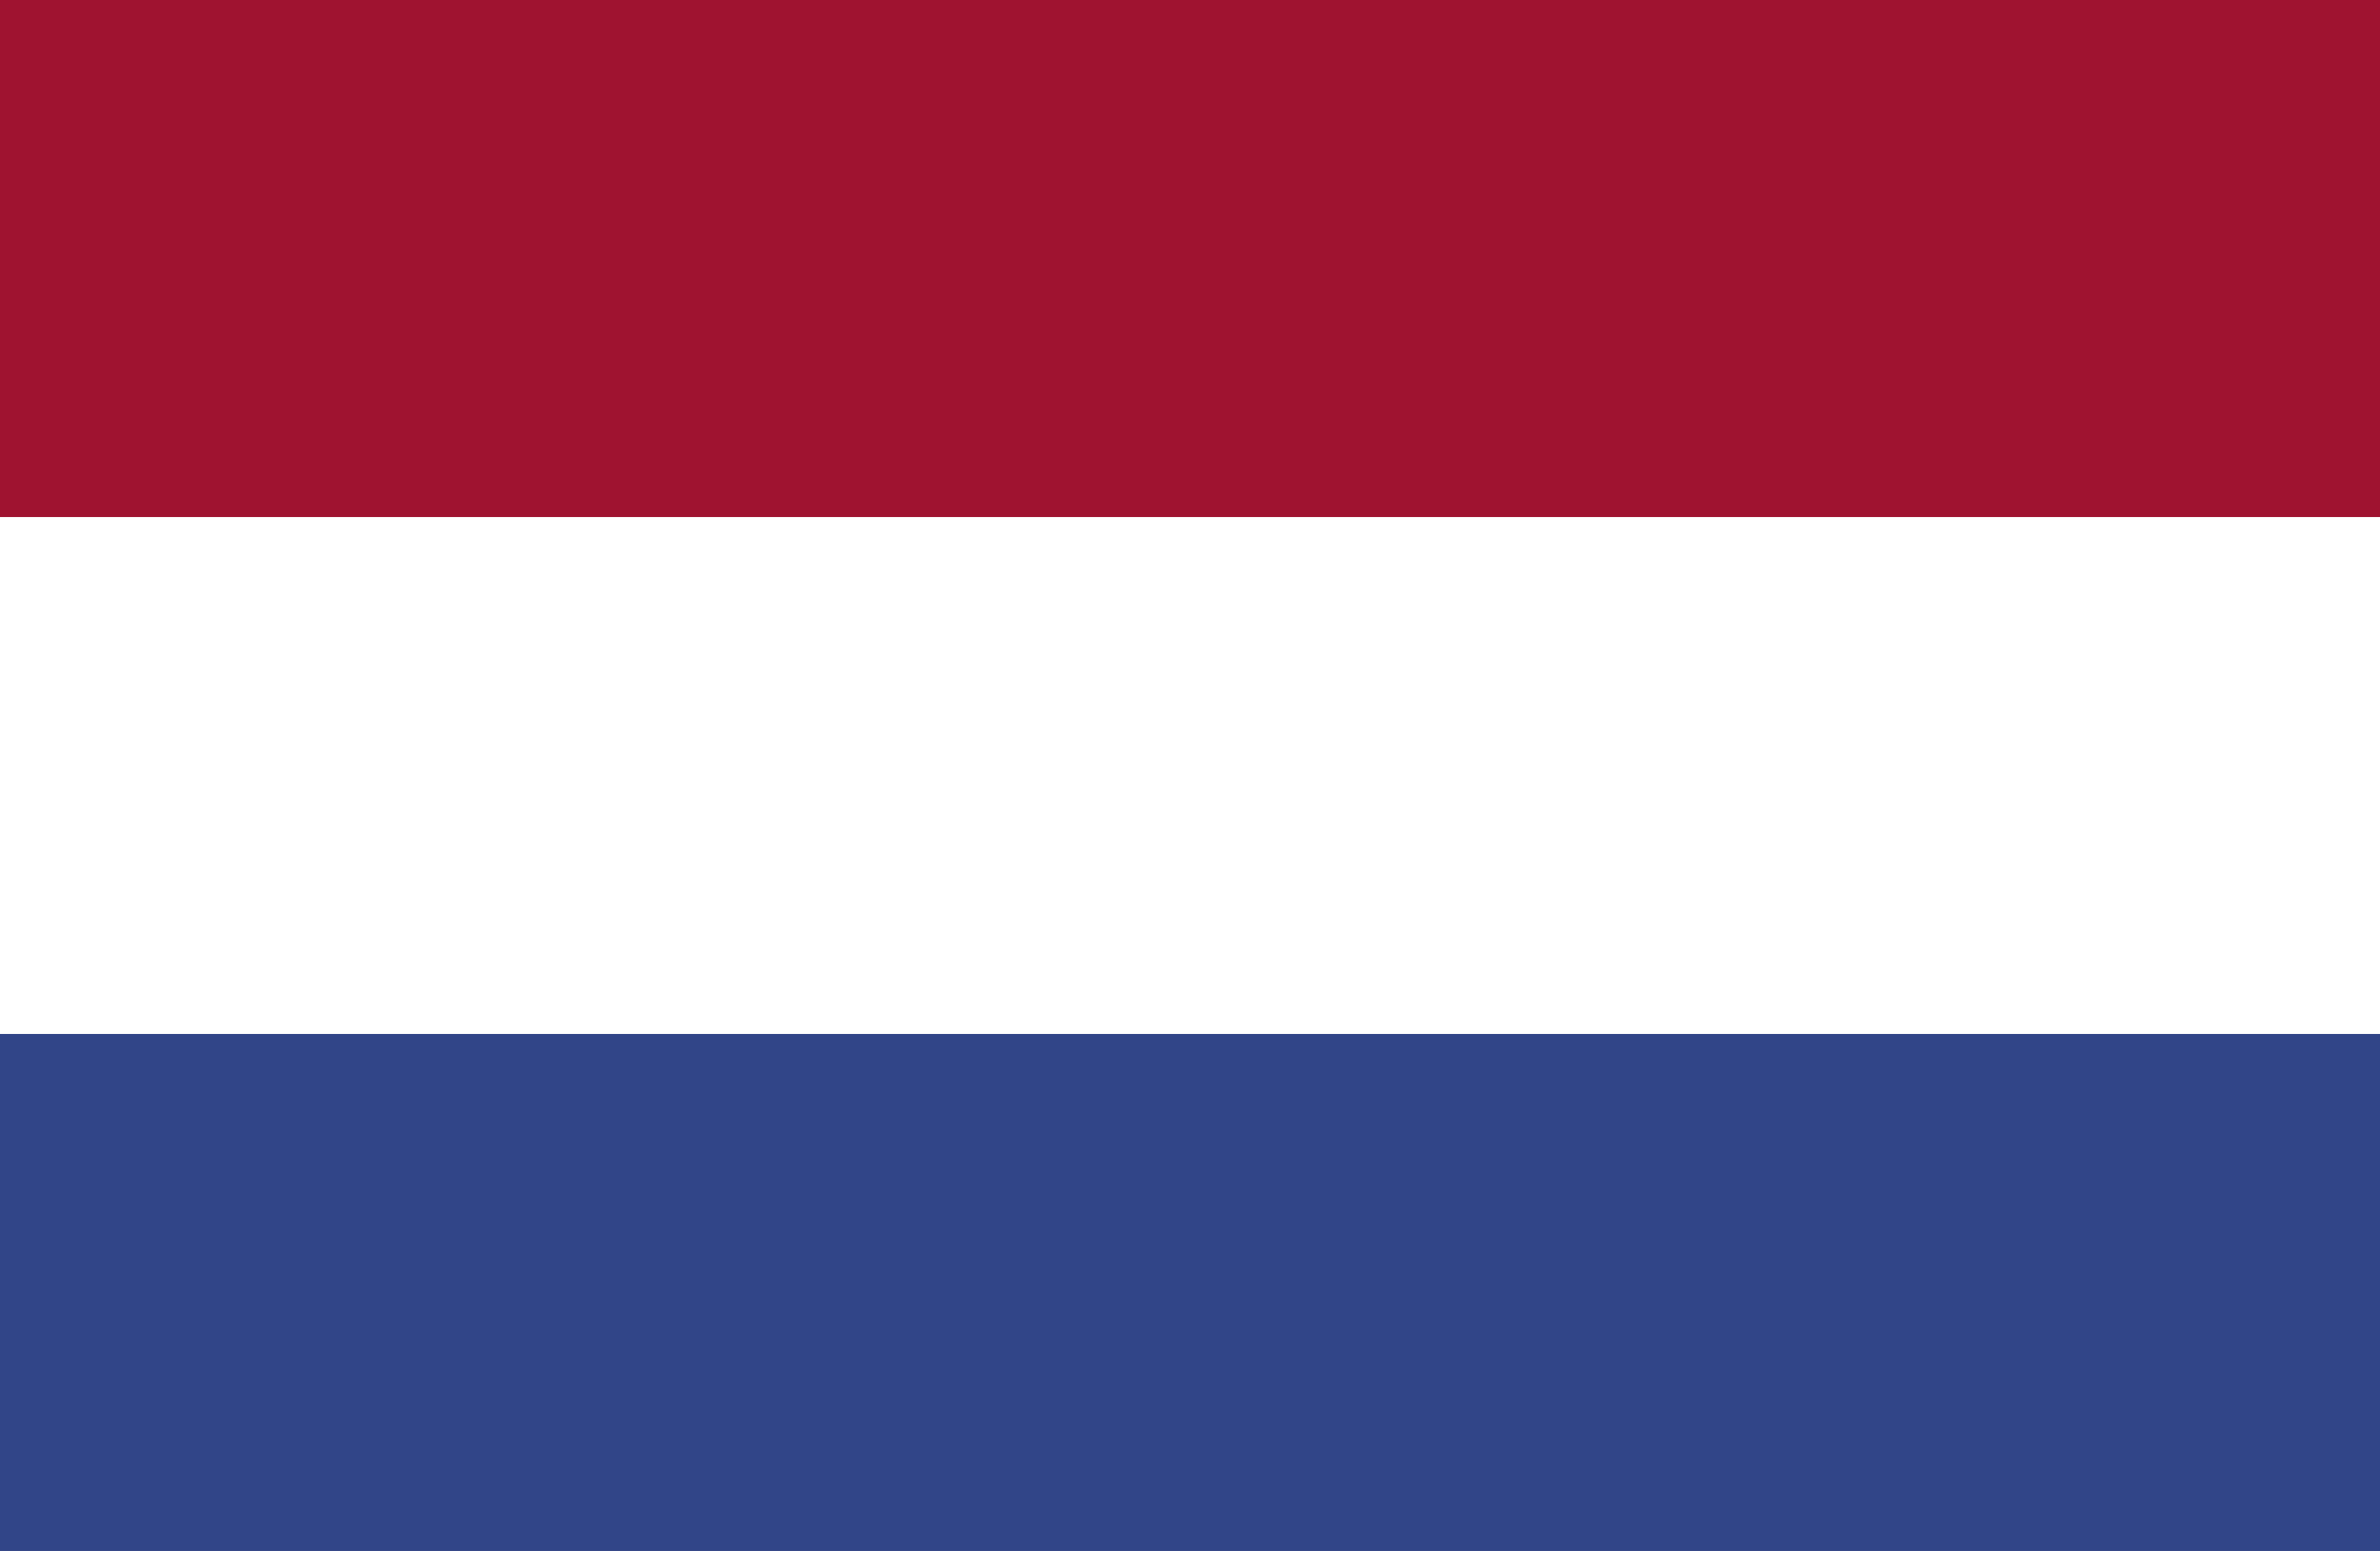 <svg xmlns="http://www.w3.org/2000/svg" xmlns:xlink="http://www.w3.org/1999/xlink" width="74.068" height="48.26" viewBox="0 0 74.068 48.26"><rect x="0" y="0" width="74.068" height="48.26" fill="#808080" stroke="none"/><defs><clipPath id="clip-path"><rect id="Rechteck_7" data-name="Rechteck 7" width="74.068" height="48.26" fill="none"></rect></clipPath></defs><g id="Gruppe_4" data-name="Gruppe 4" transform="translate(-1582 -203)"><g id="Netherlands" transform="translate(1582 203)"><g id="Gruppe_3" data-name="Gruppe 3"><g id="Gruppe_2" data-name="Gruppe 2"><g id="Gruppe_1" data-name="Gruppe 1" clip-path="url(#clip-path)"><rect id="Rechteck_4" data-name="Rechteck 4" width="74.068" height="48.26" fill="#314588"></rect><rect id="Rechteck_5" data-name="Rechteck 5" width="74.068" height="32.174" fill="#fff"></rect><rect id="Rechteck_6" data-name="Rechteck 6" width="74.068" height="16.089" fill="#9f1330"></rect></g></g></g></g></g></svg>
